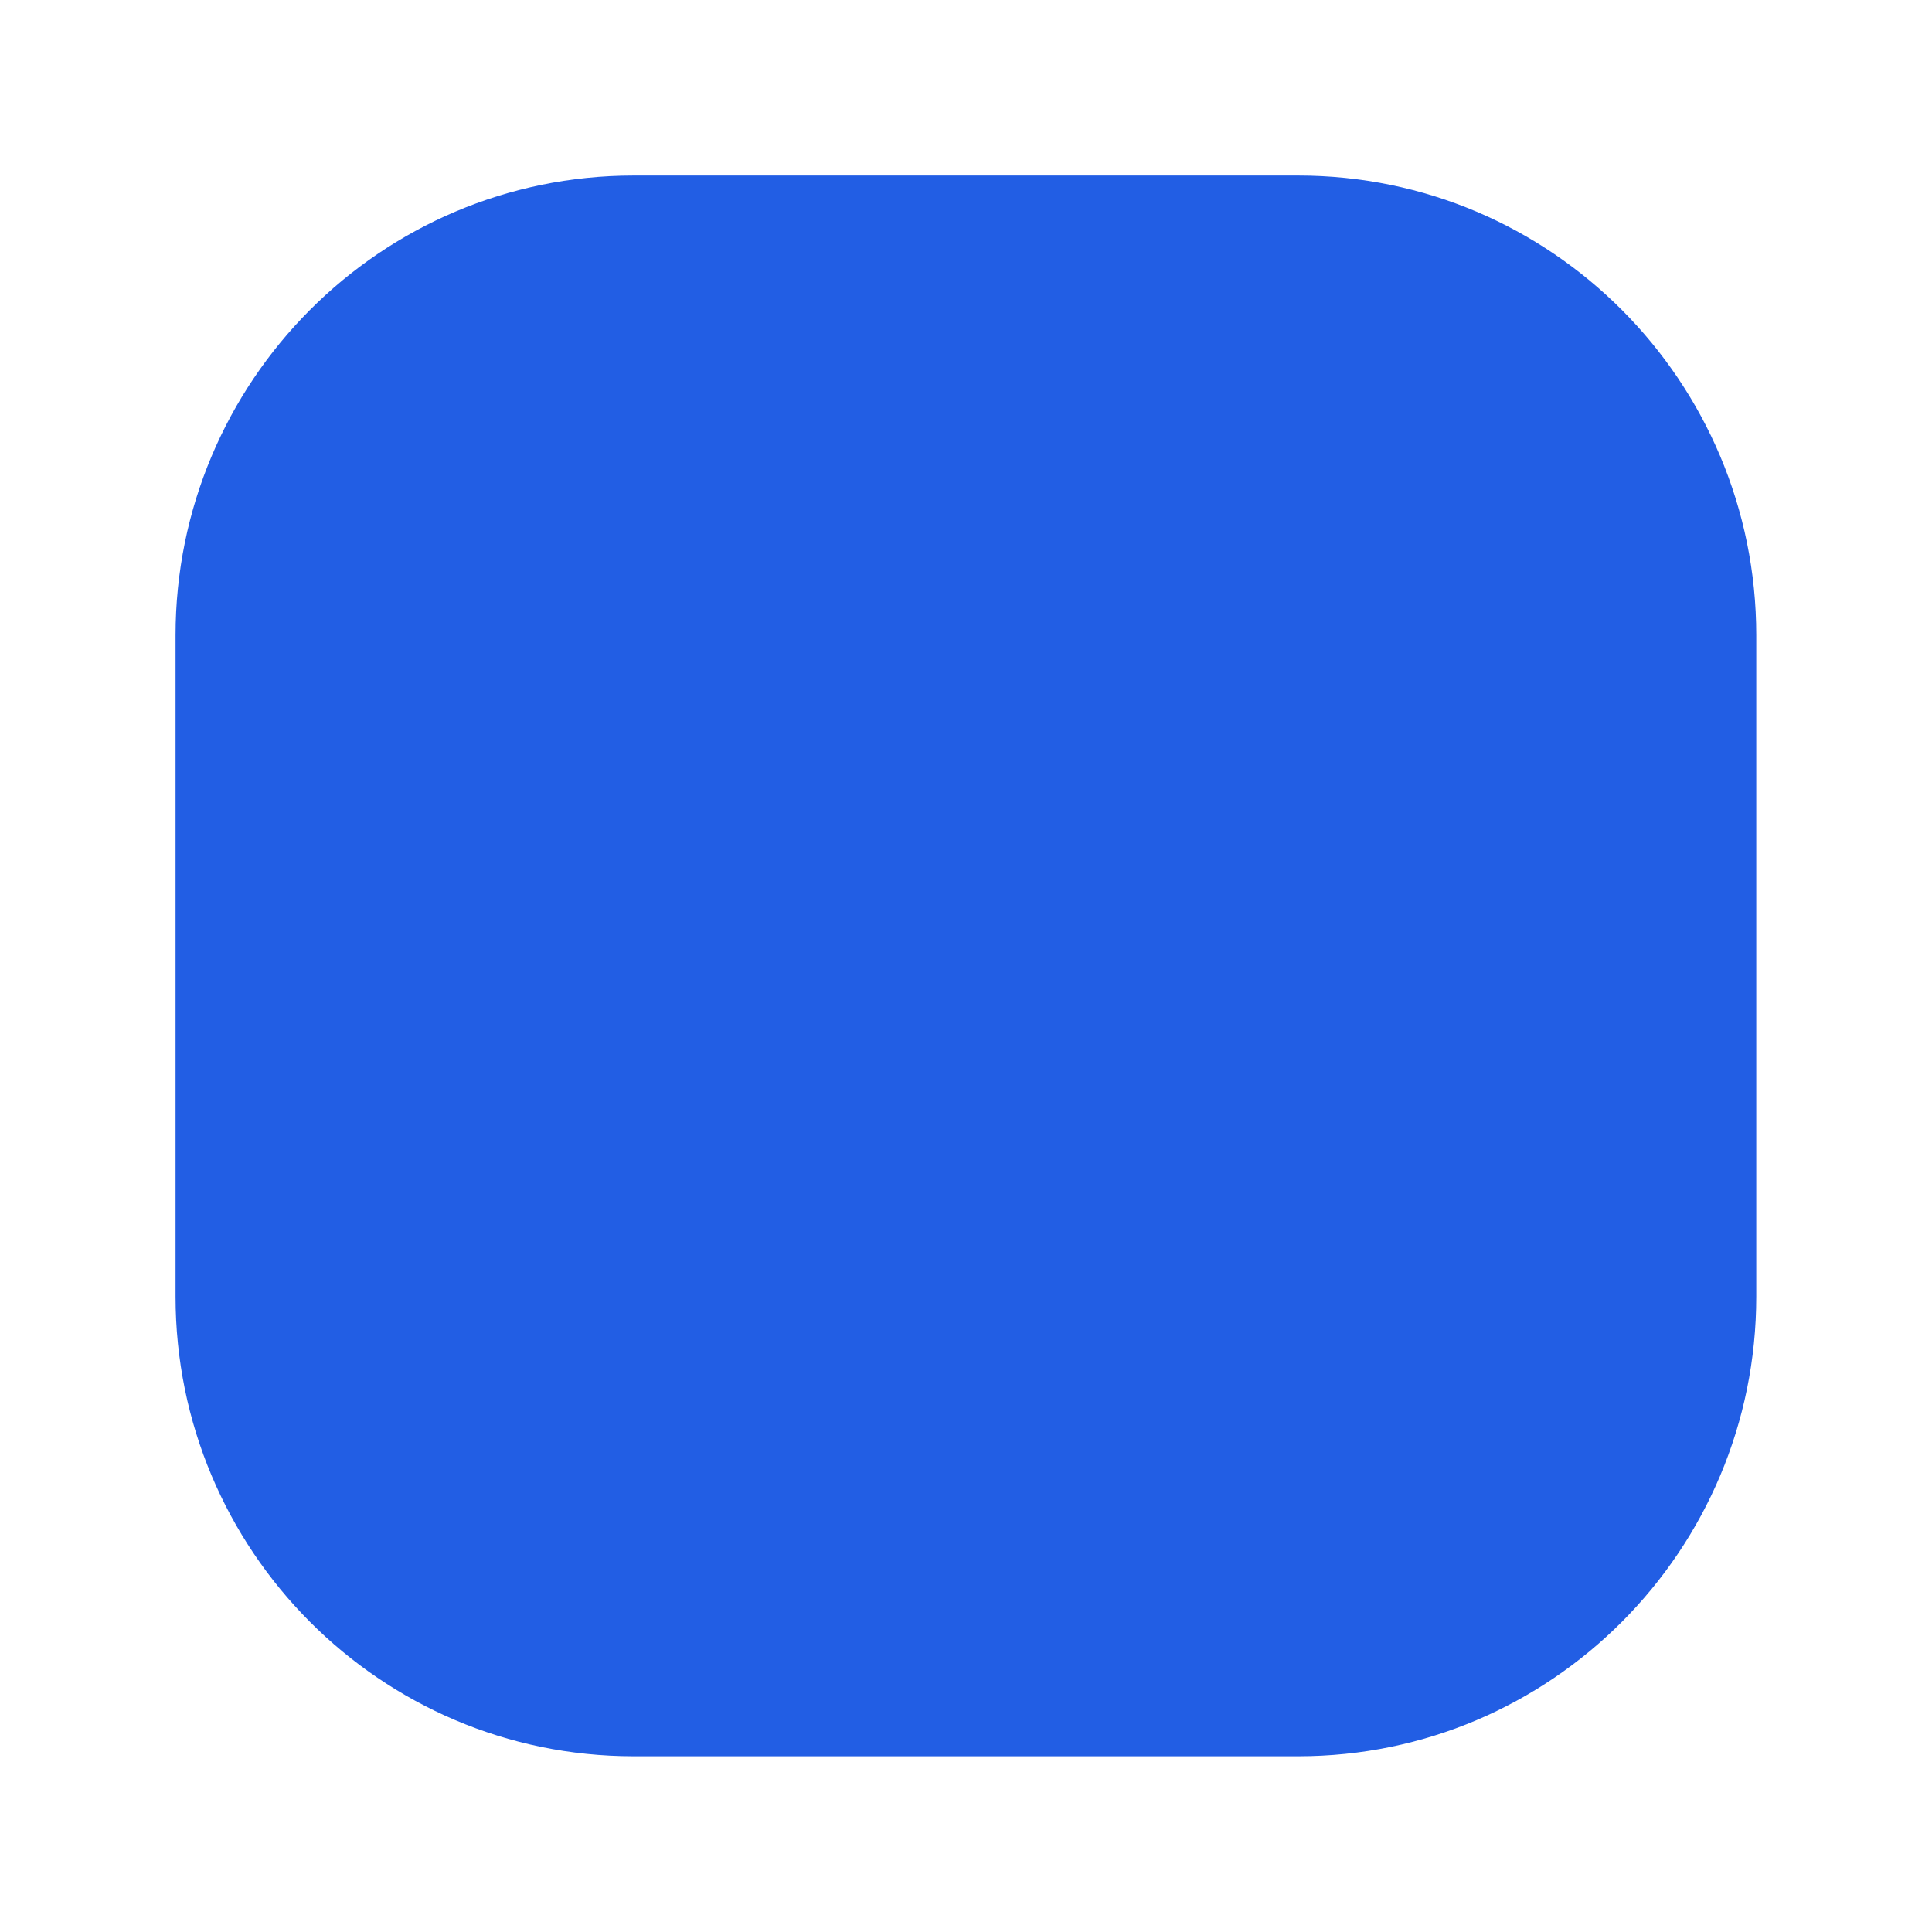 <?xml version="1.0" encoding="UTF-8"?> <svg xmlns="http://www.w3.org/2000/svg" width="140" height="140" viewBox="0 0 140 140" fill="none"> <path d="M45.909 127.266C27.58 127.266 12.721 112.349 12.721 93.948L12.721 46.038C12.721 27.637 27.58 12.72 45.909 12.72L94.078 12.72C112.407 12.72 127.266 27.637 127.266 46.038L127.266 93.948C127.266 112.349 112.407 127.266 94.078 127.266L45.909 127.266Z" fill="#225EE4"></path> </svg> 